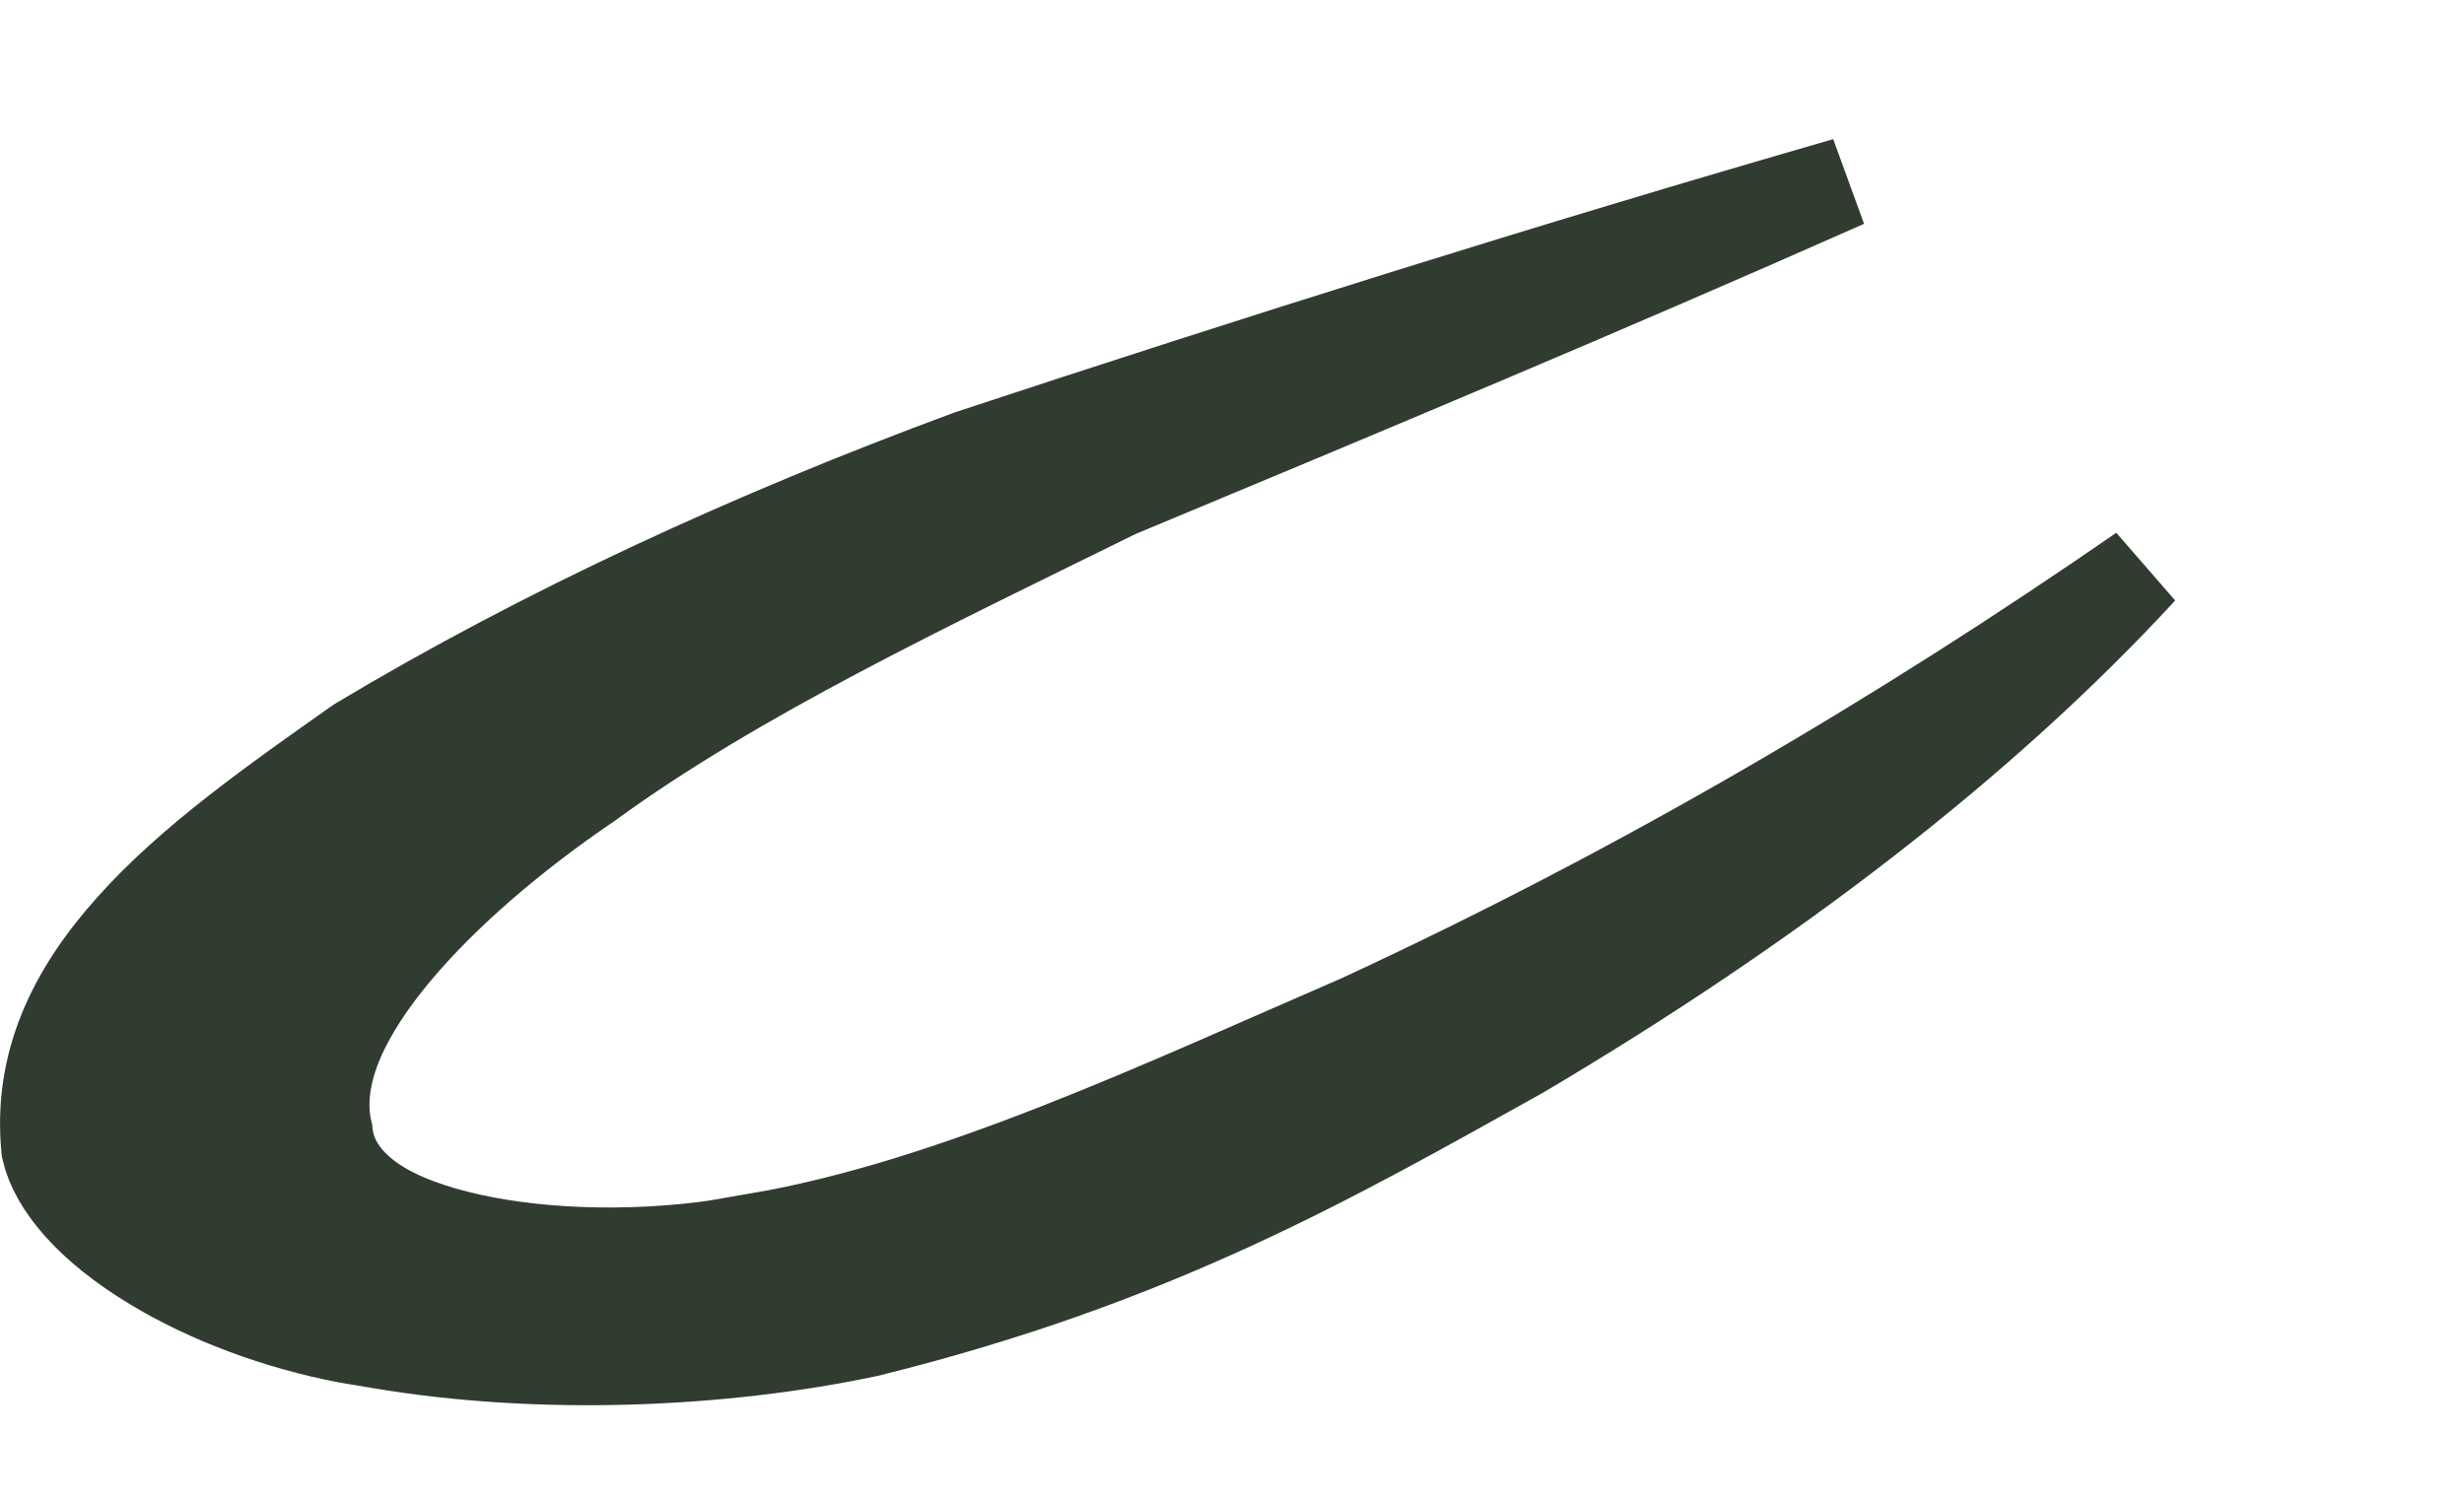 <?xml version="1.0" encoding="utf-8"?>
<svg xmlns="http://www.w3.org/2000/svg" fill="none" height="100%" overflow="visible" preserveAspectRatio="none" style="display: block;" viewBox="0 0 23 14" width="100%">
<path d="M17.229 1.704C14.988 2.698 12.715 3.647 10.435 4.597L10.423 4.603L10.411 4.608C8.67 5.466 6.87 6.314 5.494 7.319C4.802 7.788 4.152 8.341 3.697 8.885C3.47 9.156 3.279 9.439 3.16 9.719C3.049 9.981 2.986 10.279 3.058 10.573C3.091 10.917 3.355 11.142 3.575 11.27C3.83 11.418 4.164 11.522 4.523 11.591C5.248 11.729 6.185 11.737 7.083 11.557L7.082 11.556C8.906 11.241 10.868 10.307 12.669 9.528L12.679 9.524C15.363 8.284 17.772 6.856 19.994 5.32C18.502 6.939 16.526 8.455 14.191 9.836C12.432 10.816 10.785 11.768 8.102 12.432C6.74 12.722 5.035 12.795 3.544 12.541L3.532 12.539L3.248 12.492C2.587 12.366 1.943 12.124 1.434 11.816C0.84 11.459 0.509 11.063 0.434 10.729C0.355 9.936 0.669 9.275 1.222 8.657C1.787 8.025 2.565 7.481 3.347 6.929C5.081 5.89 7.027 4.995 9.05 4.248C11.743 3.359 14.463 2.502 17.229 1.704Z" fill="#303C30" id="Vector" stroke="#303C30" stroke-width="0.843"/>
</svg>